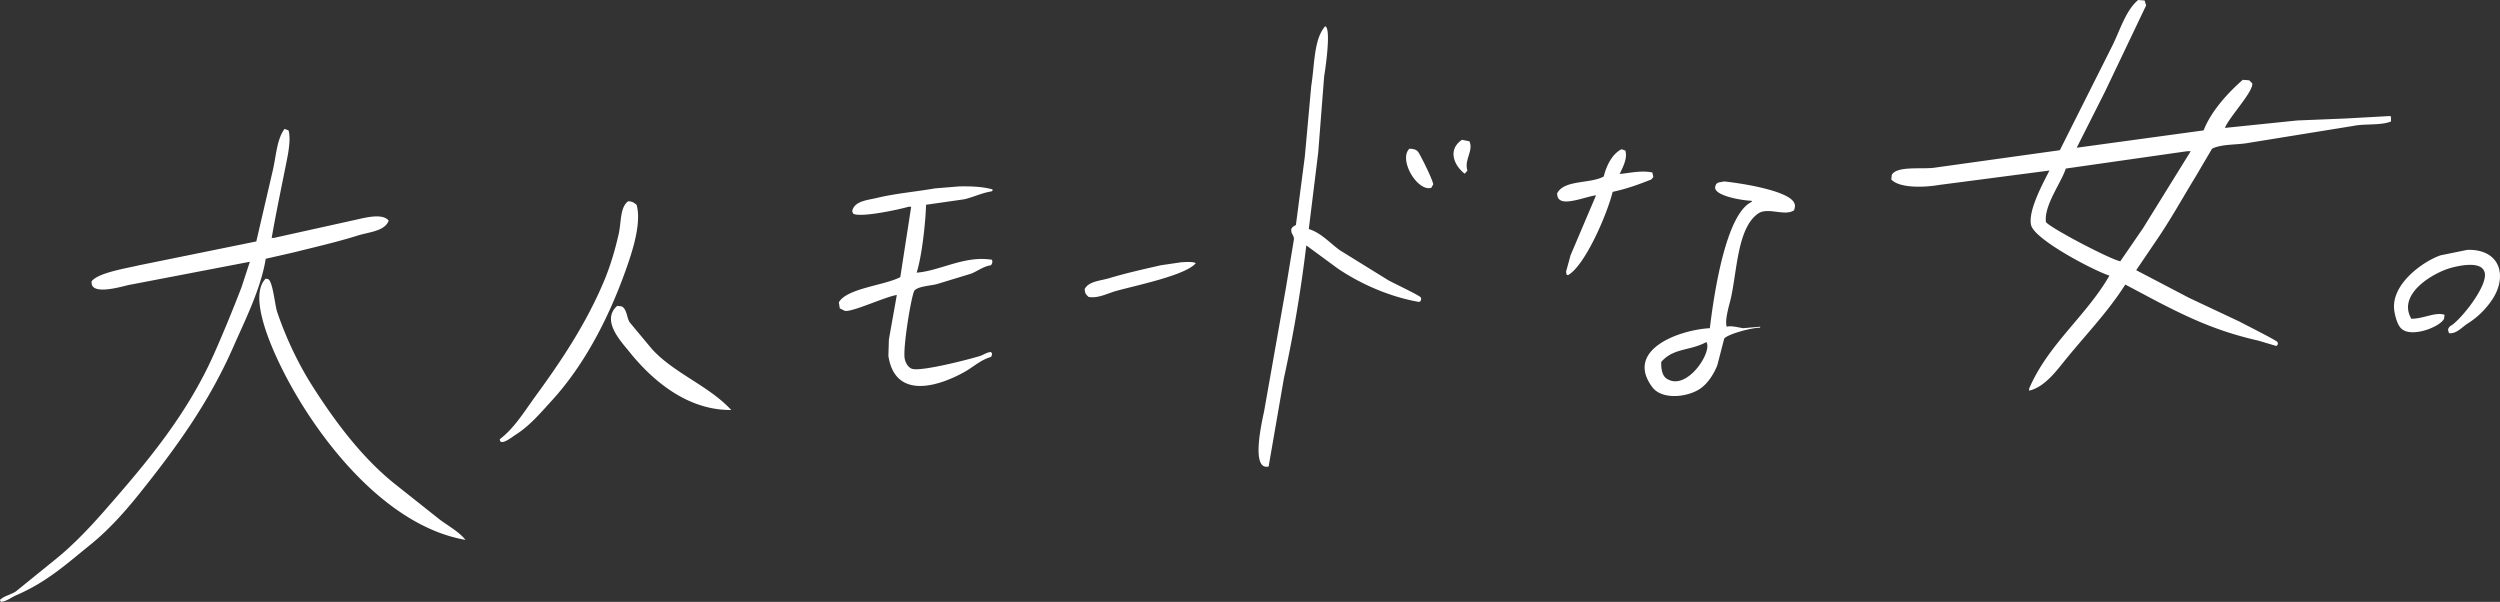 <svg height="1214" viewBox="0 0 5042.84 1214" width="5042.84" xmlns="http://www.w3.org/2000/svg"><rect x="0" y="0" width="5042.84" height="1214" fill="#333333" stroke="none"/><path d="m4314 37 13 1 3 10q-41.49 86.991-83 174-28.5 56.495-57 113 127.98-17.5 256-35c15.1-38.848 49.43-76.2 79-102l13 1 6 6c3.66 15.592-47.21 69.036-55 90l146-15 98-4 90-5c.33 1 .67 2 1 3v8c-20.72 8.537-52.48 4.128-76 9l-210 34c-24.05 4.694-54.99 1.955-75 12q-16.5 28-33 56c-26.81 43.957-51.15 88.059-80 130q-19.995 29.5-40 59 53.49 28 107 56 51 24 102 48c9.2 5.1 73.71 37.346 76 41 .33 1.333.67 2.667 1 4l-3 4-37-11c-80.19-18.145-136.35-44.259-200-77q-33.99-18-68-36c-36.09 57.027-83.64 105.316-125 157-16.36 20.446-39.86 50.537-69 57v-4c38.52-89.813 115.34-146.688 162-228-32.41-10.526-151.16-72.753-158-102-6.94-29.683 27.07-89.869 37-110l-222 29c-31.58 5.442-80.64 6.742-97-11 .33-3 .67-6 1-9 9.68-19.378 63.38-10.784 88-15l251-35q52.5-104.49 105-209c15.72-30.827 27.45-72.7 53-94zm-1640 53c12.55 3.208.75 84.423-2 101q-6 76.992-12 154-9.495 76.992-19 154c25.07 7.65 43.39 29.044 63 43l97 60c8.98 5.322 63.26 30.679 66 35 1.38 3.582.41 5.146-1 8l-3 1c-60.93-10.671-119.27-37.477-163-67l-64-47c-10.82 91-26.09 180.968-45 267q-15.495 89.491-31 179c-36.33 8.583-13.77-89.185-9-112q22.005-124.488 44-249 7.995-48.5 16-97c.63-9.087-6.92-10.768-5-22 2.64-3.543 4.69-5 9-7q9-68.992 18-138 6.495-71.493 13-143c6.96-42.491 4.85-93.6 28-120zm-2099 207 8 3c4.577 16.024.395 40.776-3 58-10.943 55.517-22.072 107.386-31 159h4l167-37c19.885-4.507 53.149-12.937 65 2-7.551 21.419-39.982 23.04-62 30-40.848 12.911-85.766 23.163-129 34l-57 13c-9.606 60.567-42.489 125.6-65 177-50.188 114.6-117.313 206.221-190 297-29.512 36.86-62.254 73.4-99 103-48.441 39.02-87.179 75-150 102-9.688 4.16-17.464 11.57-30 13l-2-3v-1c8.8-8.24 21.45-10.18 32-17q39.5-31.995 79-64c35.754-28.65 69.837-64.56 100-99 84.325-96.277 166.613-193.254 222-319 18.627-42.289 36.243-85.108 54-131l17-52-245 47c-17.5 4.11-78.571 22.072-74-8 14.877-17.281 68.746-25.486 96-32l236-48 33-142c6.961-29.425 8.313-64.28 24-85zm2375 22 15 3c8.79 18.764-11.05 37.636-4 59-1.67 2-3.33 4-5 6h-1c-21.26-16.81-34.29-48.043-5-68zm-106 18c8.73.219 14.47 1.874 18 7 5.13 7.448 29.79 57.057 30 65-1.33 2.333-2.67 4.667-4 7-28.63 7.551-66.33-57.531-44-79zm428 1c2.67 1 5.33 2 8 3v2c3.95 14.243-6.84 34.382-12 45 21.4-2.229 45.2-7.7 66-3 .67 3 1.33 6 2 9-1.33 1.666-2.67 3.334-4 5-23.83 9.4-47.94 18.478-78 25-11.38 45.36-55.47 148.324-90 168l-3-1c-.33-2-.67-4-1-6l9-33q25.5-59.994 51-120v-1c-16.59 2.034-53.42 16.95-69 11-6.09-2.426-8.86-6.554-9-15 14.21-27.892 66.75-18.817 94-34 5.39-21.9 17.07-45.807 36-55zm1141 4-245 35c-8.9 28.256-44.54 74.751-40 108 9.79 12.482 130.69 75.762 150 79q22.995-33.5 46-67 48-77.491 96-155zm-934 61c37.5 3.915 129.47 18.826 141 43 2.86 4.774 1.5 9.812 0 15-18.82 13.233-53.06-7.189-73 7-40.52 28.843-41.82 110.922-54 168-3.14 14.729-13.49 45.766-9 60 9.63-2.5 23.27 1.526 33 3l35-3c-.33.667-.67 1.333-1 2-18.21.294-64.79 12.964-72 22q-7.005 27-14 54c-7.02 17.567-18.69 35.572-33 46-24.94 18.175-78 24.674-98-2-56.38-75.2 53.76-115.6 116-119 8.68-71.943 32.93-232.28 85-255-.33-.667-.67-1.333-1-2-18.79-.519-78.48-10.375-73-29 1.5-5.109 2.45-6.058 7-8zm-1543 10c23.81-.355 46.05.285 67 6v3c-.67.333-1.33.667-2 1-21.26 3.647-35.29 11.346-55 16l-77 11c-1.16 37.359-8.52 104.374-19 137 47.29-3.56 96.6-35.124 152-26 1.51 5.279.32 7.423-2 11-15.44 2.224-26.69 11.7-40 17l-69 21c-12.32 3.442-39.77 4.372-46 14-6.96 15.849-23.26 117.673-19 137 1.88 8.53 7.07 17.5 15 20 18.52 5.835 116.59-19.518 137-26 7.55-2.4 12.11-6.975 22-8 .67 1 1.33 2 2 3-.02 3.058-.22 3.858-2 7-21.09 6.033-35.41 20.141-53 30-55.39 31.038-140.45 55.605-154-32q.495-16.5 1-33 7.995-45 16-90c-24 3.7-90.38 35.239-105 32q-4.995-2.5-10-5-1.005-6-2-12c15.61-28.442 92.58-34.329 124-51q10.995-70.993 22-142h-5c-22.31 6.371-97.82 22.324-112 14-.67-1.666-1.33-3.334-2-5 4.19-20.794 30.97-22.153 51-27 35.92-8.693 77.01-12.181 116-19zm-668 30c9.04.238 11.93 3.21 17 7 10.53 35.79-8.26 93.143-19 124-35.33 101.534-85.19 197.775-151 270-22.32 24.493-45.42 52.065-74 70-6.54 4.105-25.44 19.6-31 13-.33-1.333-.67-2.667-1-4 29.37-21.763 51.38-58.411 73-88 51.52-70.525 100.66-144.115 137-230 12.57-29.7 22.31-62.189 30-96 5.46-24.022 2.3-53.332 19-66zm3710 98c67.01-1.7 80.65 53.3 51 99a165.51 165.51 0 0 1 -51 50c-10.03 6.348-22.84 21.312-37 19-.33-1-.67-2-1-3-2.2-5.47.52-7.644 3-11 17.51-7.543 81.11-84.949 69-111-7.92-19.413-46.08-12.293-66-7-36.34 9.656-110.27 53-81 103 25.06-.029 48.72-14.278 67-8-.33 2.666-.67 5.334-1 8-8.3 16.733-65.78 38.833-86 20-7.78-7.249-11.72-21.512-14-34-9.88-54.18 57.17-101.661 93-114zm-2594 25c8.48-.326 23.97-1.782 29 2-20.68 24.605-121.13 44.806-161 56-16.01 4.494-36.19 15.366-55 12-4.87-4.478-7.7-6.547-8-16 8.42-15.991 31.42-16.368 50-22 32.73-9.923 69-18.05 104-26zm-1847 33 5 1c9.544 5.219 13.518 52.842 18 66 18.485 54.275 43.148 105.793 72 151 46.859 73.422 101.6 146.078 169 199q43.5 34.5 87 69c17.316 13.06 38.532 24.22 52 41-163.746-28.32-300.71-208.156-367-339-15.79-31.167-74.556-149.818-36-188zm709 55 9 1c10.54 5.291 10.07 22.263 16 32q22.5 27 45 54c44.97 49.351 114.82 73.977 160 123-90.67.933-161.73-62.607-206-118-16.13-20.18-57.16-62.725-24-92zm2197 73c-33.48 18.175-66.07 11.41-91 40-.69 15.777 2.66 30.211 13 35 39.57 22.82 90.83-55.484 78-75z" fill="#fff" fill-rule="evenodd" transform="translate(-1 -37)"/></svg>